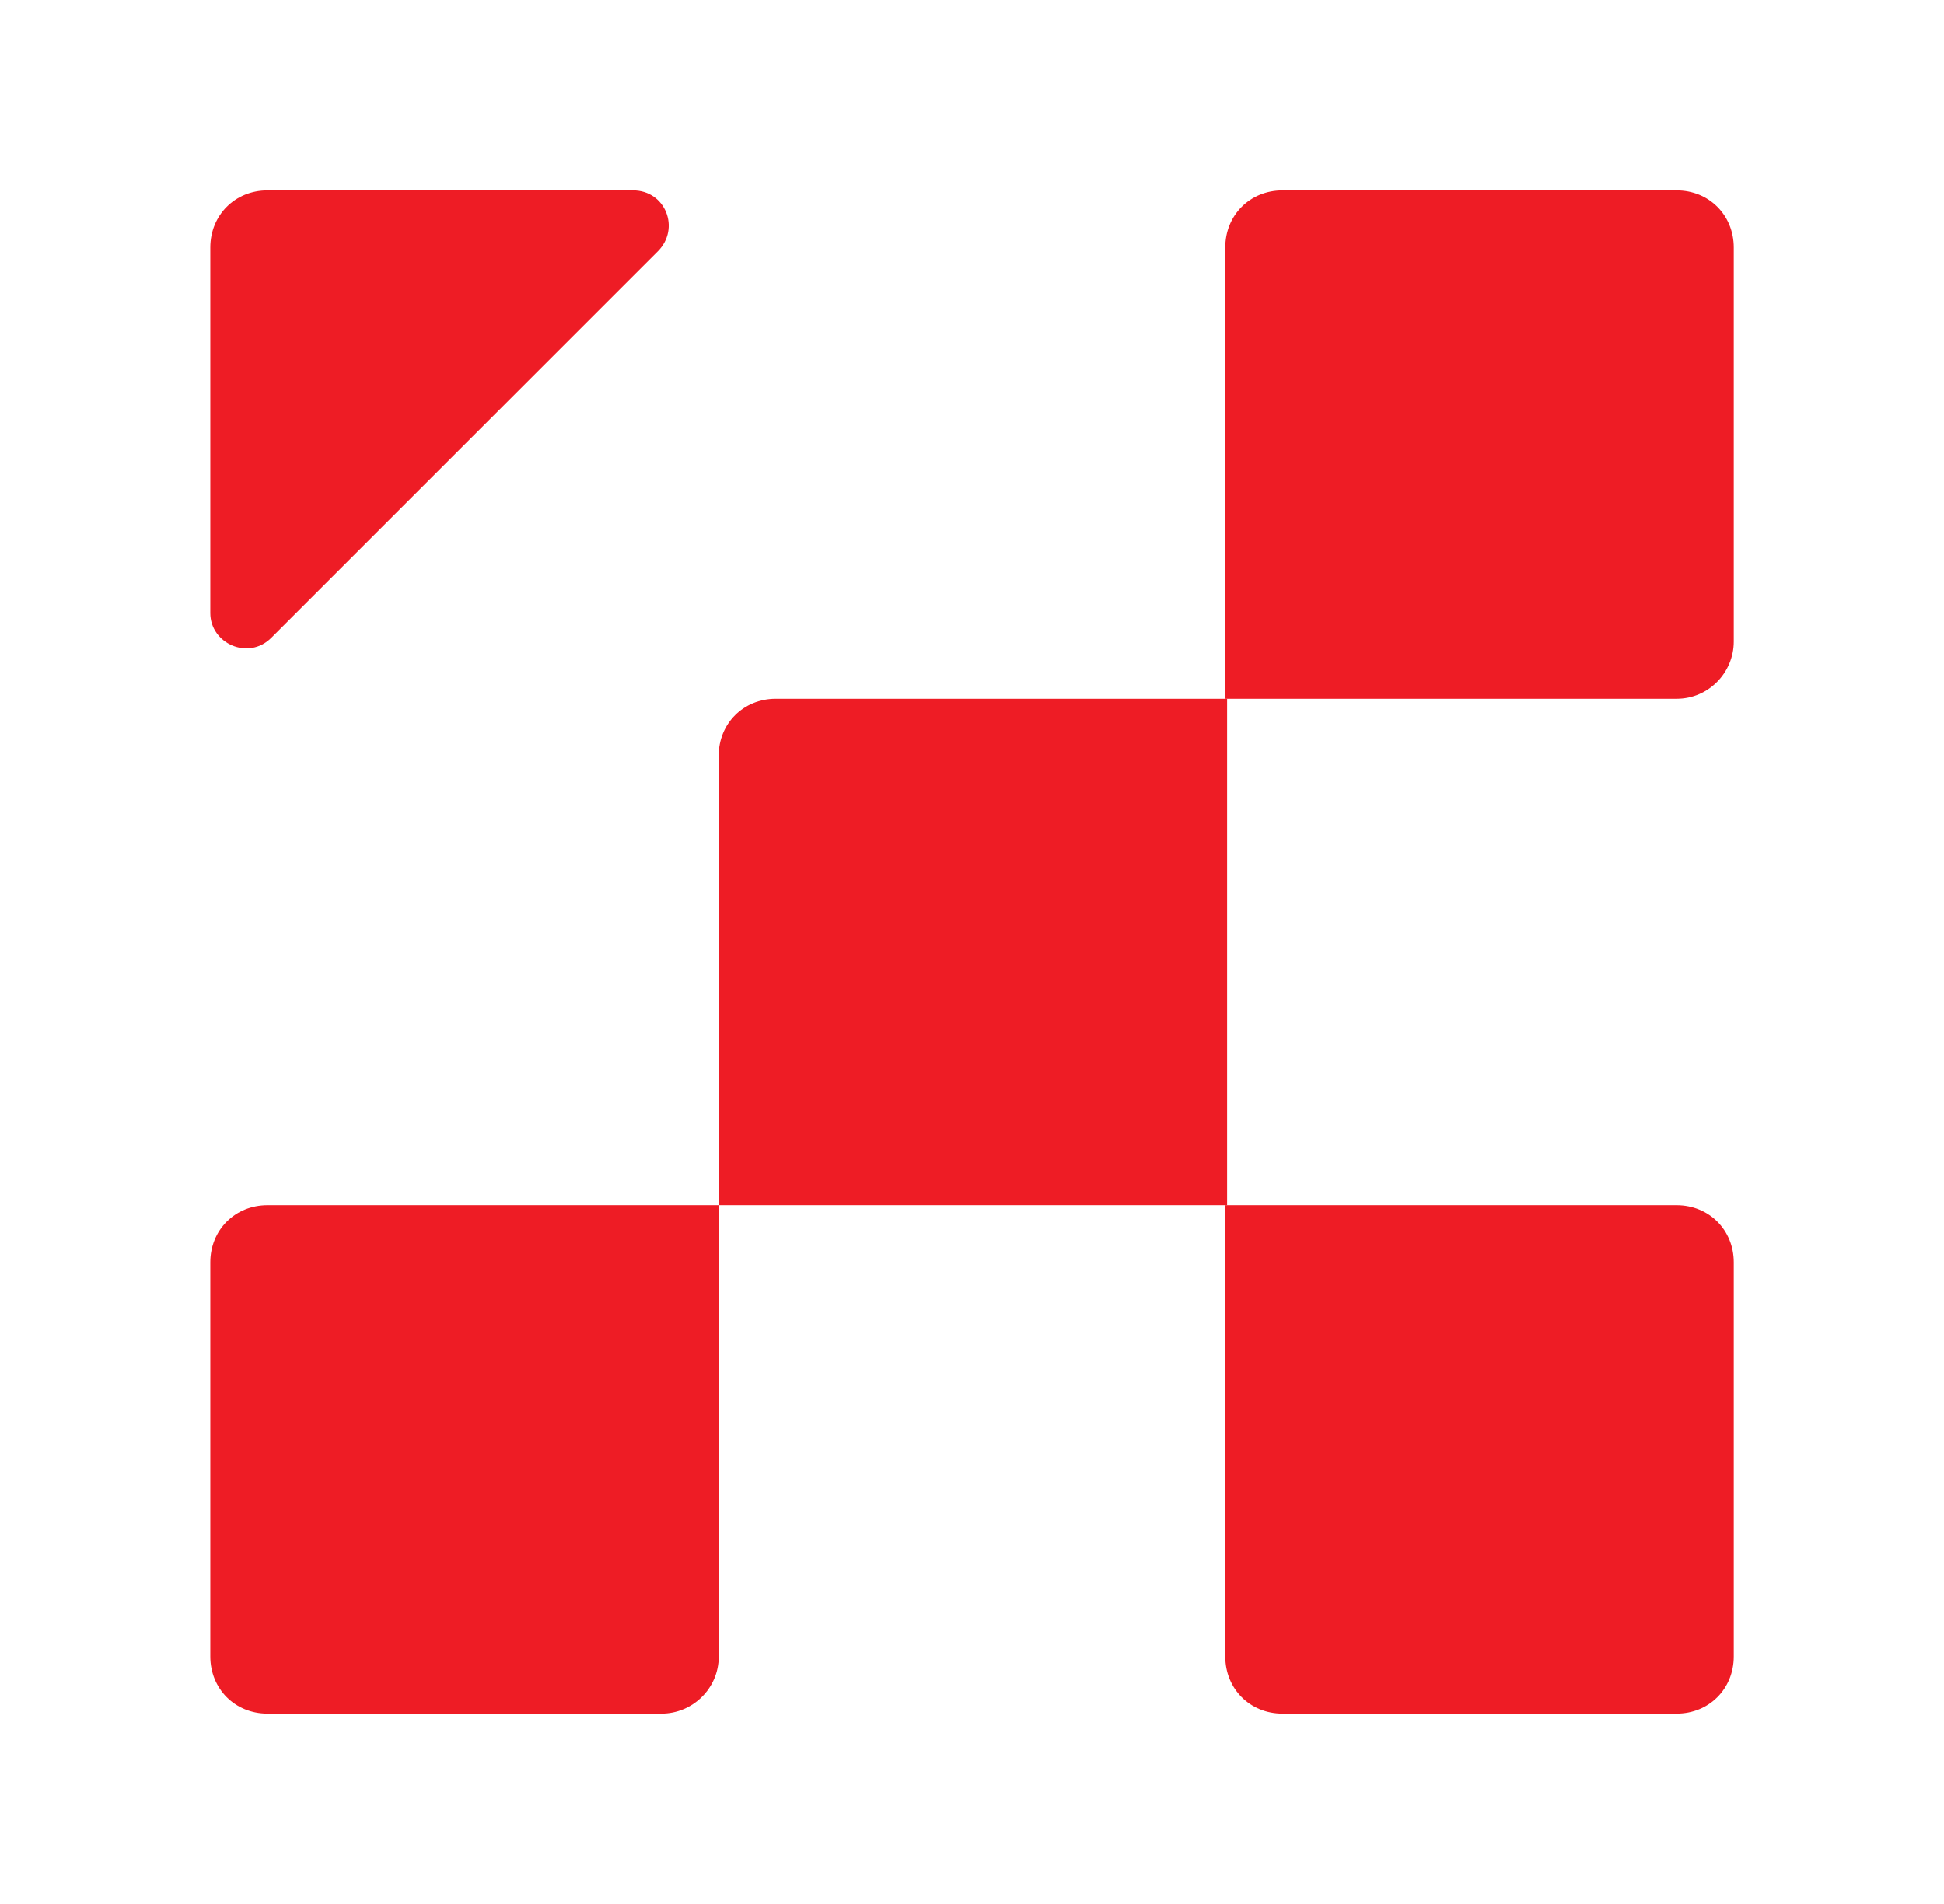 <svg width="49" height="48" viewBox="0 0 49 48" fill="none" xmlns="http://www.w3.org/2000/svg">
<path d="M42.261 17.616H30.885V6.24C30.885 5.424 31.509 4.8 32.325 4.8H42.261C43.077 4.8 43.701 5.424 43.701 6.24V16.176C43.701 16.944 43.077 17.616 42.261 17.616Z" fill="#EE1C25"/>
<path d="M30.883 30.384H18.115V19.056C18.115 18.24 18.739 17.616 19.555 17.616H30.931V30.384H30.883Z" fill="#EE1C25"/>
<path d="M16.677 43.2H6.741C5.925 43.2 5.301 42.576 5.301 41.76V31.824C5.301 31.008 5.925 30.384 6.741 30.384H18.117V41.76C18.117 42.576 17.445 43.2 16.677 43.2Z" fill="#EE1C25"/>
<path d="M6.741 4.8H15.957C16.773 4.8 17.157 5.76 16.581 6.336L6.837 16.08C6.261 16.656 5.301 16.224 5.301 15.456V6.24C5.301 5.424 5.925 4.8 6.741 4.8Z" fill="#EE1C25"/>
<path d="M42.261 43.2H32.325C31.509 43.2 30.885 42.576 30.885 41.76V30.384H42.261C43.077 30.384 43.701 31.008 43.701 31.824V41.76C43.701 42.576 43.077 43.2 42.261 43.2Z" fill="#EE1C25"/>
</svg>
